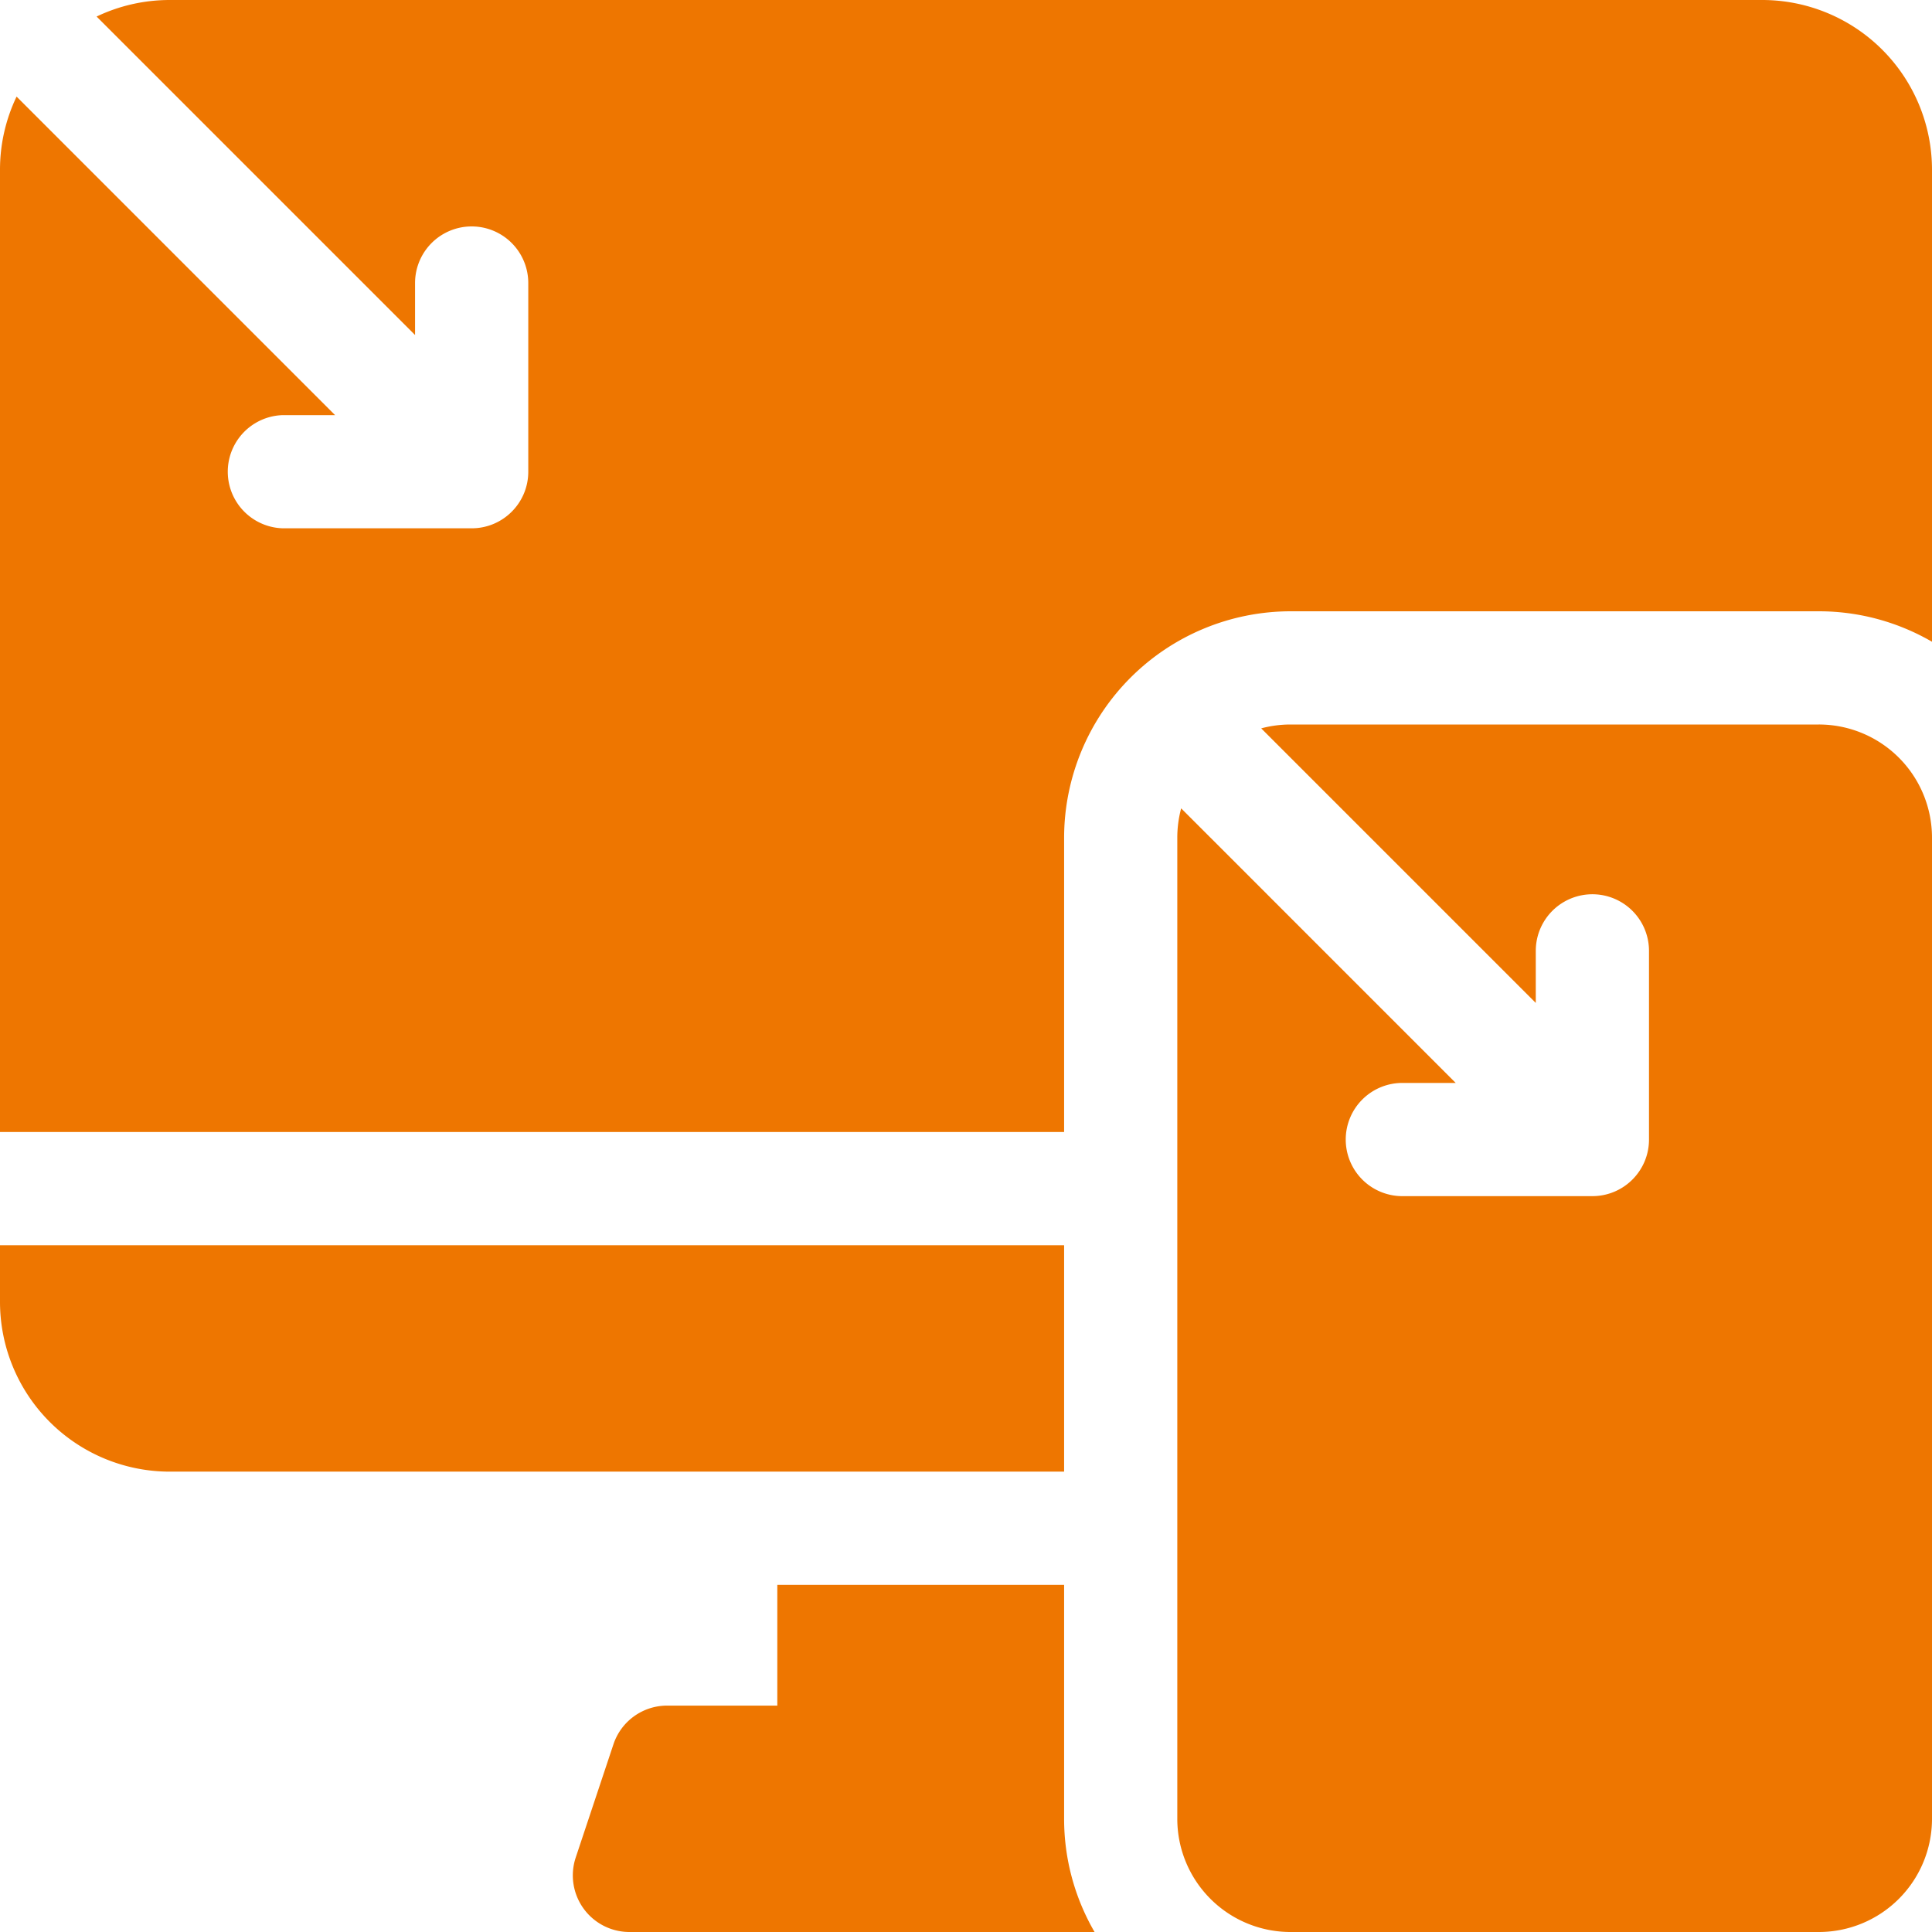<svg width="60" height="60" fill="none" xmlns="http://www.w3.org/2000/svg"><path d="M33.047 38.672H0v1.758a5.273 5.273 0 005.273 5.273h27.774v-7.031zM33.047 49.219H24.14v3.75h-3.42c-.758 0-1.43.484-1.669 1.202l-1.171 3.515A1.758 1.758 0 0019.548 60h14.445a6.985 6.985 0 01-.946-3.516V49.22zM54.727 0H5.273C4.46 0 3.688.185 3 .514l9.89 9.89V8.79a1.758 1.758 0 013.516 0v5.86c0 .97-.787 1.757-1.758 1.757H8.79a1.758 1.758 0 010-3.515h1.616L.515 3A5.253 5.253 0 000 5.273v29.883h33.047v-9.14a7.04 7.04 0 017.031-7.032h16.406c1.28 0 2.48.346 3.516.946V5.273A5.273 5.273 0 0054.727 0z" fill="#EE7600"/><path d="M56.484 22.5H40.078c-.315 0-.62.042-.91.12l8.527 8.527V29.53a1.758 1.758 0 013.516 0v5.86c0 .97-.787 1.757-1.758 1.757h-5.86a1.758 1.758 0 110-3.515h1.616l-8.527-8.528a3.52 3.52 0 00-.12.91v30.47A3.515 3.515 0 0040.078 60h16.406A3.515 3.515 0 0060 56.484V26.016a3.515 3.515 0 00-3.516-3.516z" fill="#EE7600"/></svg>